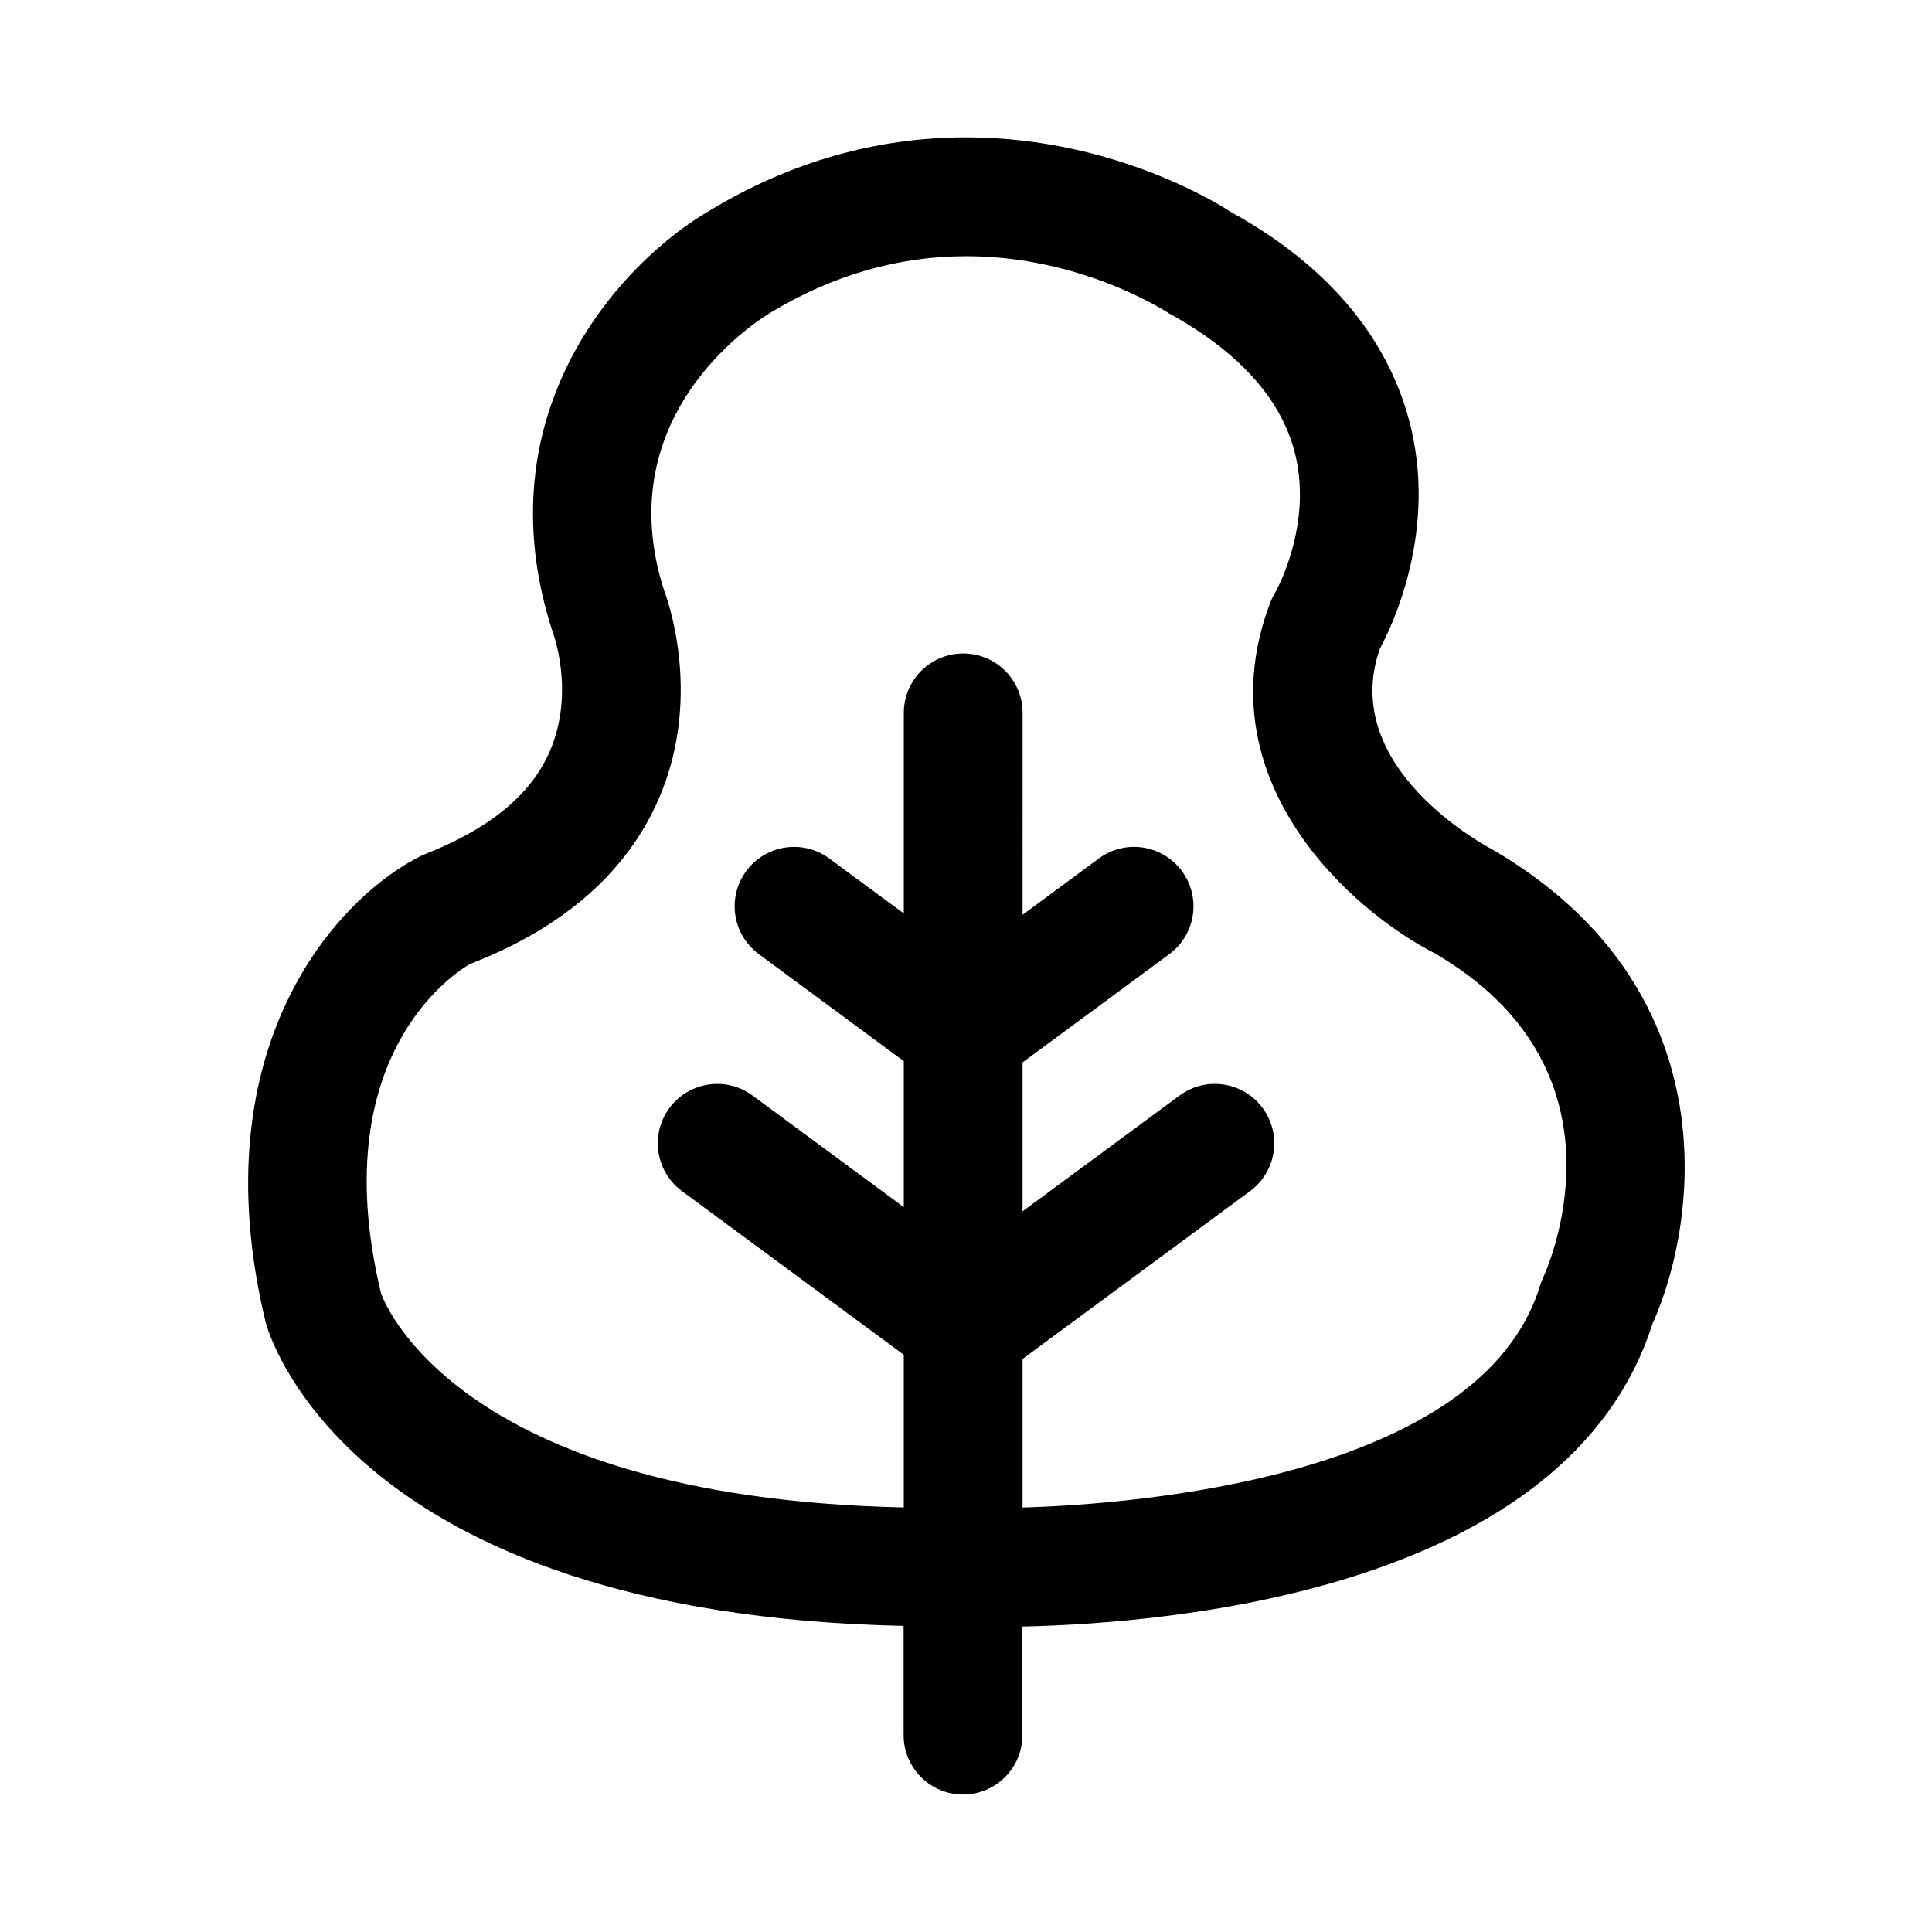 <?xml version="1.0" encoding="UTF-8"?>
<!-- Uploaded to: SVG Repo, www.svgrepo.com, Generator: SVG Repo Mixer Tools -->
<svg fill="#000000" width="800px" height="800px" version="1.1" viewBox="144 144 512 512" xmlns="http://www.w3.org/2000/svg">
 <path d="m539.39 369.06c-1.684-0.883-40.762-21.68-29.711-53.137 3.481-6.453 15.445-31.707 7.746-60.551-6.078-22.703-22.324-41.484-47.121-55.121-1.195-0.805-29.93-19.852-70.25-19.852-23.789 0-46.68 6.551-67.73 19.254-22.844 13.066-61.086 53.059-41.832 111.91 0.062 0.156 6.016 15.934-0.836 31.629-4.977 11.461-15.918 20.516-33.66 27.426-22.121 10.691-59.309 50.254-41.598 123.81 0.852 3.227 22.23 77.32 169.07 80.453v28.938c0 8.691 7.039 15.742 15.742 15.742 8.707 0 15.742-7.055 15.742-15.742v-28.766c41.629-0.914 144.58-10.375 166.93-80.105 12.699-28.34 19.816-89.648-42.5-125.89zm13.512 113.62c-0.301 0.66-0.551 1.324-0.77 2.016-15.711 51.246-108.41 57.969-137.14 58.82v-39.375l60.301-44.492c6.992-5.164 8.484-15.02 3.32-22.012-5.164-6.992-15.02-8.484-22.012-3.32l-41.613 30.699v-39.469l38.902-28.703c6.992-5.164 8.484-15.02 3.32-22.012-5.18-6.992-15.02-8.484-22.012-3.32l-20.199 14.91 0.004-53.5c0-8.691-7.039-15.742-15.742-15.742-8.707 0-15.742 7.055-15.742 15.742v53.152l-19.742-14.562c-6.992-5.164-16.848-3.668-22.012 3.32-5.164 6.992-3.668 16.848 3.32 22.012l38.43 28.371v38.684l-40.102-29.582c-6.992-5.164-16.832-3.668-22.012 3.32-5.164 6.992-3.668 16.863 3.32 22.012l58.789 43.375v40.461c-120.74-2.598-138.5-56.711-138.53-56.711-15.918-66.094 23.223-87.031 23.555-87.301 24.703-9.539 41.547-24.262 50.02-43.723 12.137-27.883 1.637-54.773 1.543-54.945-15.586-47.691 26.152-72.801 28.184-74 16.391-9.887 33.801-14.91 51.781-14.91 30.355 0 52.508 14.391 53.844 15.207 18.059 9.98 29.191 22.137 33.031 36.102 5.414 19.695-5.023 37.895-5.07 37.992-0.488 0.805-0.914 1.637-1.242 2.535-17.84 46.727 21.238 81.477 43.625 92.922 51.988 30.262 31.172 80.469 28.656 86.027z"/>
</svg>
